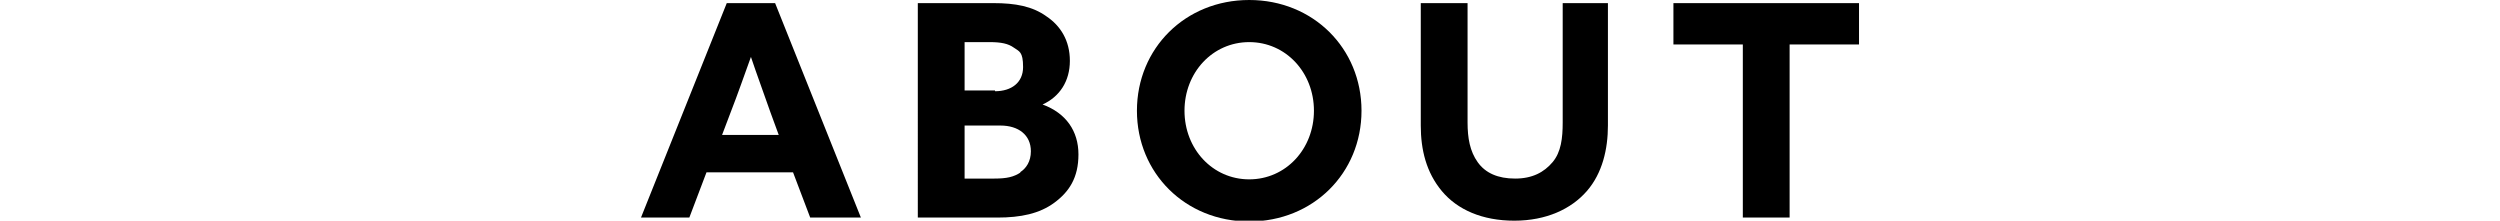 <?xml version="1.0" encoding="UTF-8"?>
<svg id="_レイヤー_2" xmlns="http://www.w3.org/2000/svg" version="1.1" viewBox="0 0 320.6 28.3">
  <!-- Generator: Adobe Illustrator 29.6.1, SVG Export Plug-In . SVG Version: 2.1.1 Build 9)  -->
  <g id="_文字">
    <g>
      <path d="M93.2.4h6.2l11,27.5h-6.5l-2.2-5.8h-11.1l-2.2,5.8h-6.2L93.2.4ZM99.9,17.4l-1.1-3c-.8-2.3-1.8-5-2.5-7.1h0c-.8,2.2-1.7,4.8-2.6,7.1l-1.1,2.9h7.5-.2Z"/>
      <path d="M117.7.4h9.7c2.8,0,5,.4,6.8,1.7,1.8,1.2,3,3.1,3,5.7s-1.3,4.6-3.5,5.6h0c3,1.1,4.6,3.4,4.6,6.4s-1.2,4.8-3.1,6.2c-1.9,1.4-4.3,1.9-7.3,1.9h-10.2V.4h0ZM127.6,11.7c2.1,0,3.6-1.1,3.6-3.1s-.5-2-1.2-2.5-1.6-.7-3.1-.7h-3.2v6.2h3.9ZM130.8,22.1c.8-.5,1.4-1.4,1.4-2.7,0-2.1-1.6-3.3-3.9-3.3h-4.6v6.8h3.8c1.6,0,2.5-.2,3.4-.8h-.1Z"/>
      <path d="M145.8,14.2c0-8,6.2-14.2,14.4-14.2s14.4,6.2,14.4,14.2-6.2,14.2-14.4,14.2-14.4-6.2-14.4-14.2ZM168.5,14.2c0-4.9-3.6-8.8-8.3-8.8s-8.3,3.9-8.3,8.8,3.6,8.8,8.3,8.8,8.3-3.9,8.3-8.8Z"/>
      <path d="M188.2.4v15.3c0,2,.3,3.7,1.3,5.1s2.6,2.1,4.8,2.1,3.7-.8,4.8-2.1,1.3-3.1,1.3-5.1V.4h5.8v15.7c0,3-.7,6.1-2.7,8.4s-5.2,3.8-9.3,3.8-7.3-1.4-9.3-3.8-2.7-5.3-2.7-8.4V.4h6.1-.1Z"/>
      <path d="M223.5,5.7h-8.9V.4h23.8v5.3h-8.9v22.2h-6V5.7h0Z"/>
    </g>
  </g>
</svg>